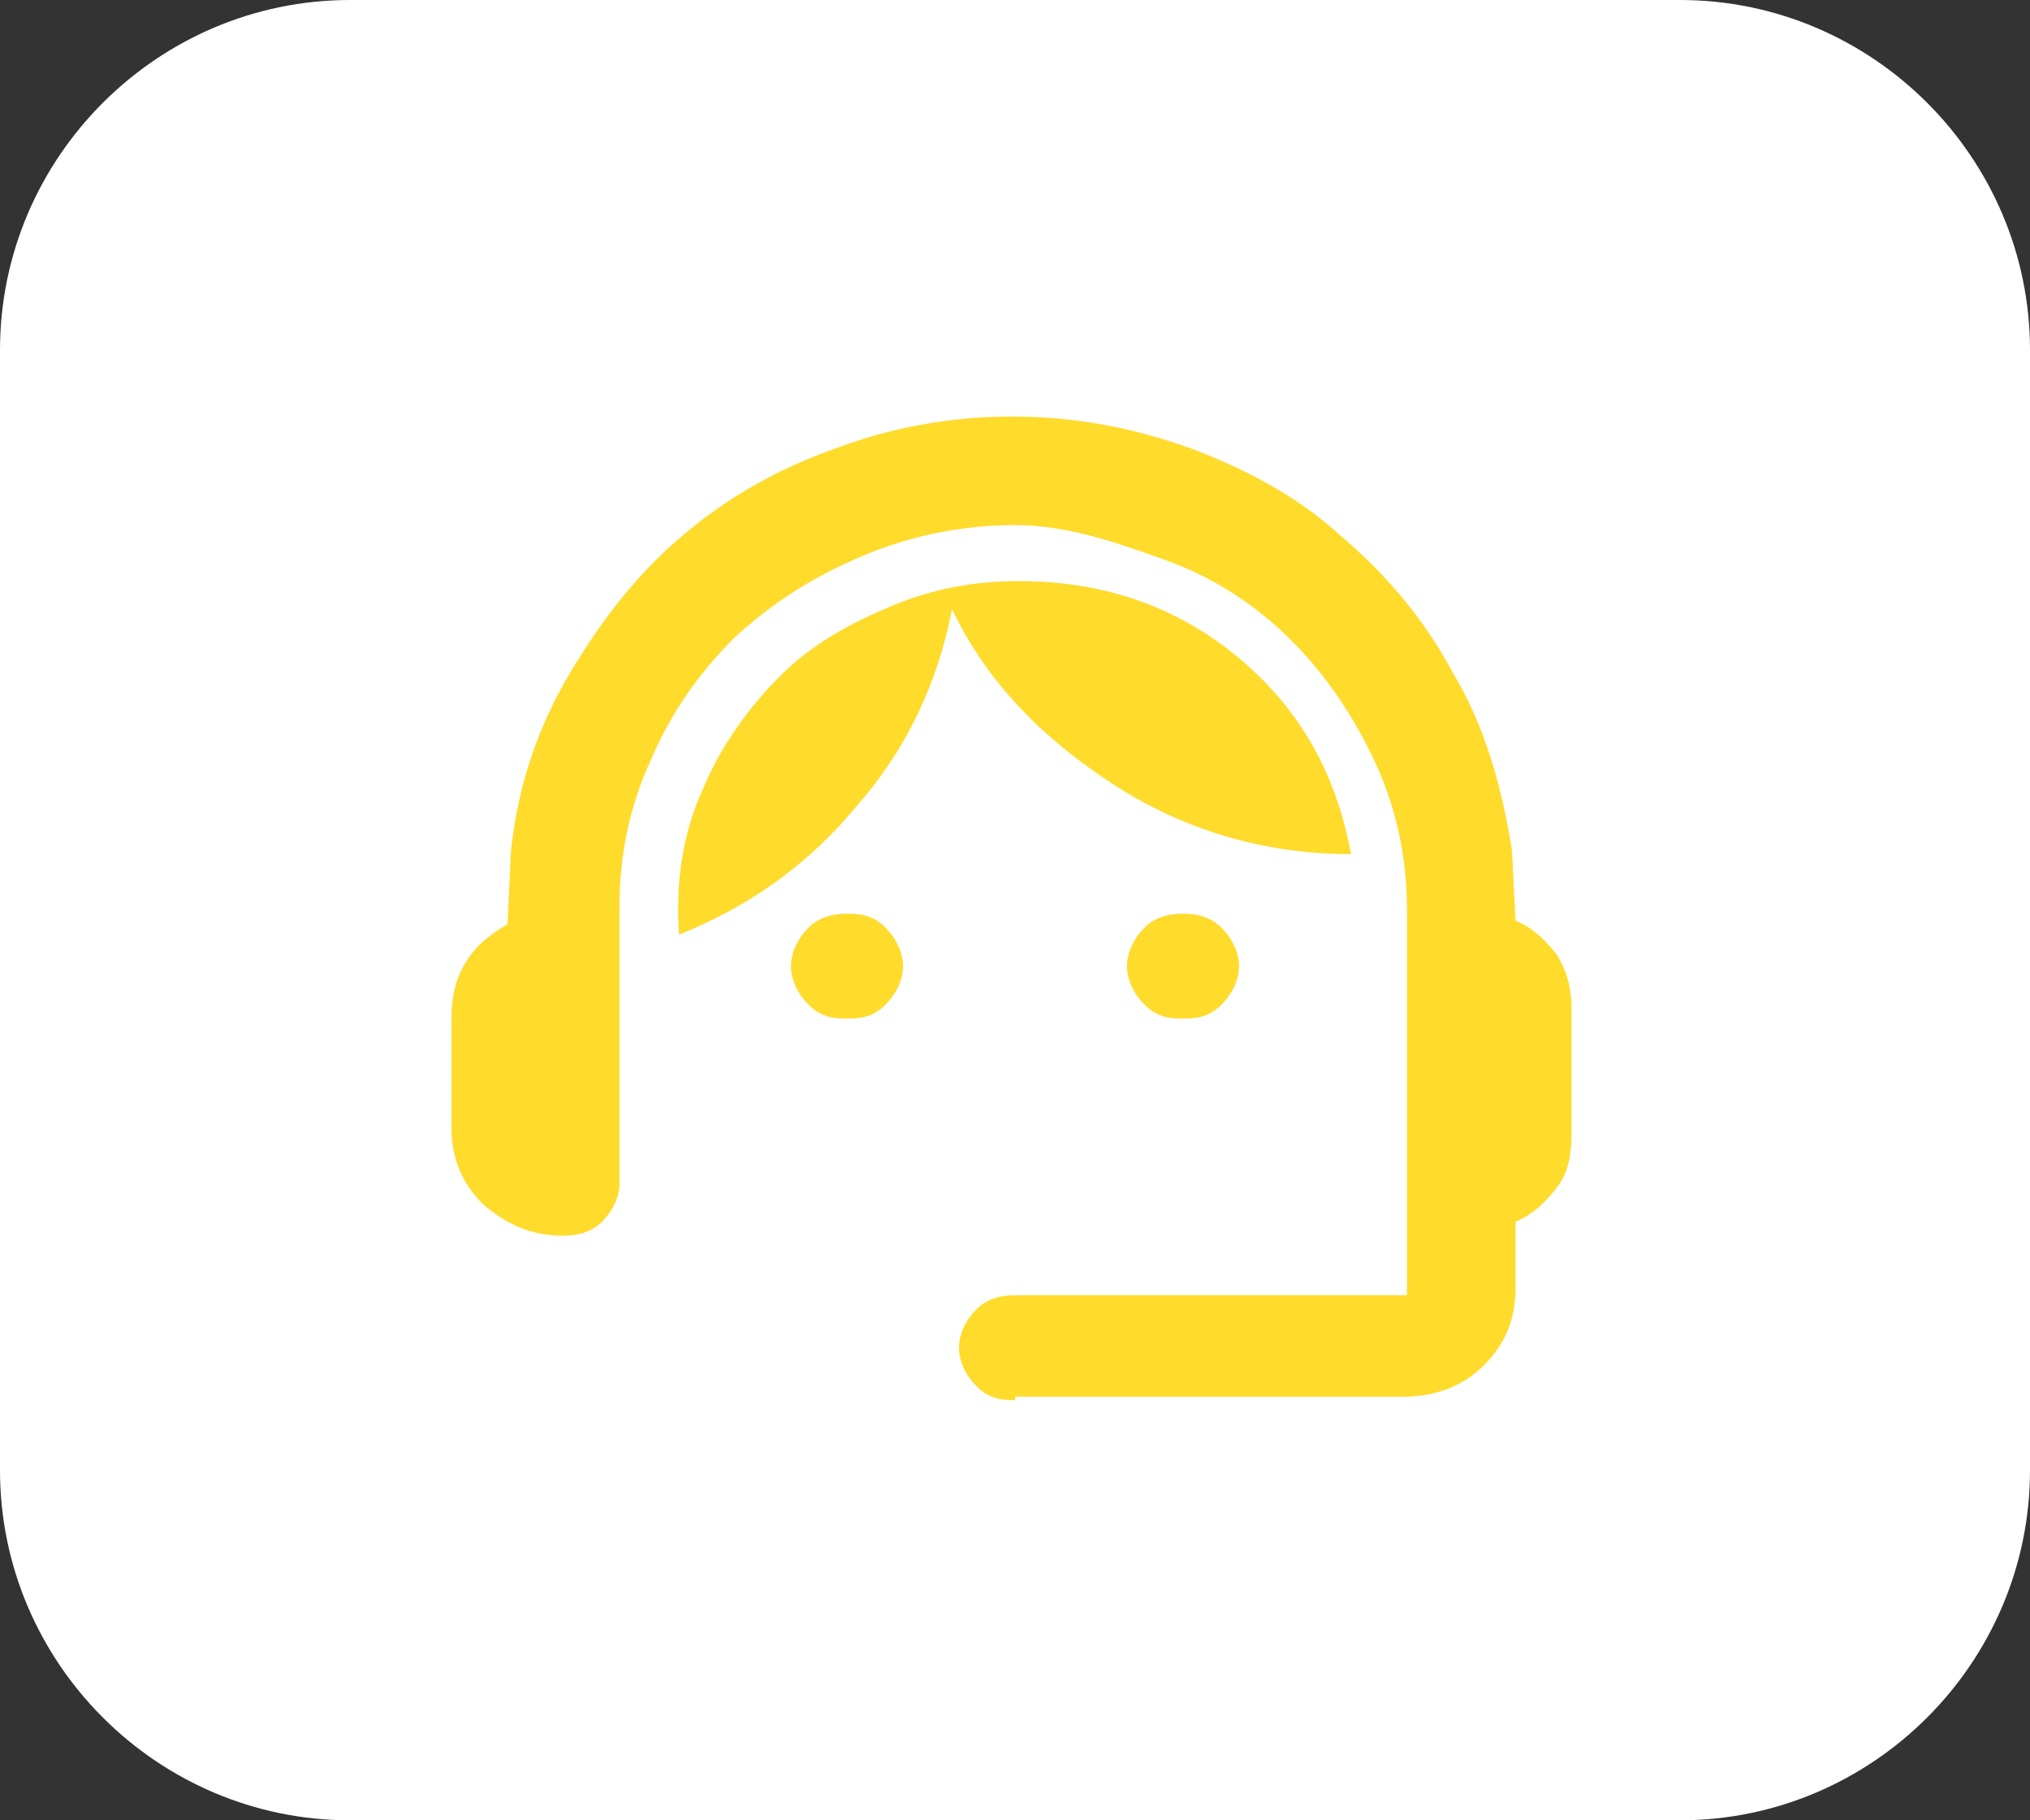 <?xml version="1.0" encoding="UTF-8"?>
<svg xmlns="http://www.w3.org/2000/svg" viewBox="0 0 58 52" style="enable-background:new 0 0 58 52" xml:space="preserve">
  <rect x="0" y="0" width="58" height="52" fill="#333333" stroke="none"/>
  <path d="M10 0h38c5.5 0 10 4.5 10 10v32c0 5.5-4.5 10-10 10H10C4.5 52 0 47.5 0 42V10C0 4.5 4.5 0 10 0z" style="fill:#fff"></path>
  <path d="M29 40c-.5 0-.8-.1-1.1-.4-.3-.3-.5-.7-.5-1.1 0-.4.2-.8.5-1.1.3-.3.7-.4 1.1-.4h11.2V26c0-1.5-.3-2.9-.9-4.2-.6-1.3-1.4-2.5-2.4-3.5s-2.2-1.8-3.6-2.3-2.8-1-4.3-1-3 .3-4.4.9c-1.4.6-2.5 1.3-3.6 2.3-1 1-1.8 2.1-2.4 3.5-.6 1.3-.9 2.7-.9 4.2v7.9c0 .4-.2.8-.5 1.1-.3.3-.7.4-1.1.4-.9 0-1.6-.3-2.3-.9-.6-.6-.9-1.3-.9-2.2v-3.1c0-.6.1-1.1.4-1.6.3-.5.7-.8 1.2-1.1l.1-2.1c.2-1.9.8-3.6 1.7-5.1.9-1.5 1.9-2.8 3.2-3.9 1.3-1.1 2.7-1.9 4.4-2.5 1.6-.6 3.3-.9 5-.9 1.8 0 3.4.3 5.1.9 1.6.6 3.1 1.4 4.3 2.5 1.3 1.1 2.4 2.4 3.2 3.9.9 1.5 1.4 3.2 1.7 5.1l.1 2c.5.2.9.6 1.2 1 .3.5.4 1 .4 1.5v3.6c0 .6-.1 1.1-.4 1.5-.3.4-.7.8-1.2 1v1.9c0 .9-.3 1.6-.9 2.2-.6.6-1.4.9-2.3.9H29zm-4.8-10.9c-.5 0-.8-.1-1.1-.4-.3-.3-.5-.7-.5-1.1 0-.4.2-.8.5-1.1.3-.3.7-.4 1.1-.4.5 0 .8.1 1.1.4.3.3.5.7.5 1.1 0 .4-.2.8-.5 1.1-.3.3-.6.4-1.1.4zm9.6 0c-.5 0-.8-.1-1.1-.4-.3-.3-.5-.7-.5-1.1 0-.4.2-.8.5-1.1.3-.3.7-.4 1.1-.4s.8.1 1.1.4c.3.3.5.7.5 1.1 0 .4-.2.8-.5 1.1-.3.3-.6.4-1.1.4zm-14.4-2.4c-.1-1.5.1-2.9.7-4.2.5-1.2 1.3-2.3 2.2-3.2.9-.9 2-1.5 3.2-2 1.2-.5 2.4-.7 3.6-.7 2.4 0 4.5.7 6.3 2.2 1.8 1.5 2.8 3.4 3.2 5.6-2.5 0-4.8-.7-6.8-2s-3.6-2.9-4.6-5c-.4 2.1-1.3 4-2.7 5.6-1.4 1.7-3.1 2.9-5.1 3.7z" style="fill:#ffdb2c"></path>
</svg>
